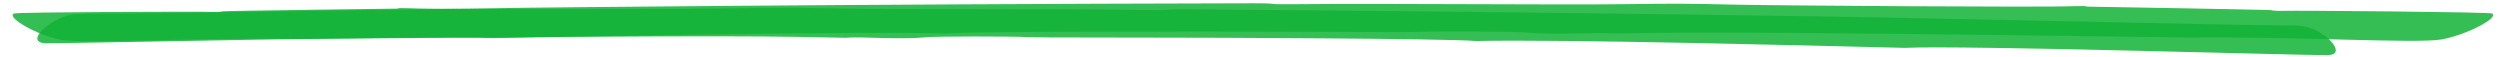 <svg width="653" height="15" viewBox="0 0 653 15" fill="none" xmlns="http://www.w3.org/2000/svg">
<path opacity="0.85" d="M128.686 9.966C113.718 9.153 17.375 11.416 11.931 11.3C6.217 11.068 13.02 4.918 18.193 3.933C21.183 3.353 21.183 3.759 47.856 3.353C47.856 3.353 88.133 2.715 137.667 2.019C137.667 2.019 217.408 1.09 327.086 0.858C335.796 0.858 328.99 1.206 339.062 1.09C360.833 0.858 407.643 1.322 424.244 1.09C437.309 0.916 440.301 0.916 452.821 1.207C461.531 1.438 533.922 1.96 541.817 1.612C543.721 1.554 545.083 1.554 545.083 1.729C545.625 1.729 592.981 2.541 593.252 2.656C593.525 2.773 594.885 2.888 596.518 2.831C598.969 2.714 650.406 3.121 650.95 3.527C652.854 4.687 643.874 9.27 637.615 10.314C631.083 11.417 599.513 9.502 571.753 9.792C441.663 8.052 442.752 8.516 420.978 8.748C417.985 8.341 406.283 9.212 399.206 8.516C396.214 8.225 375.257 8.109 370.358 8.341C369.27 8.4 361.922 8.4 351.035 8.341C345.591 8.341 339.333 8.283 332.53 8.283C323.549 8.225 255.51 8.11 247.074 8.747C224.211 8.109 150.458 9.56 128.686 9.966Z" fill="#12B336"/>
<path opacity="0.85" d="M497.561 12.505C511.763 11.766 602.844 14.494 608.001 14.405C613.419 14.201 607.247 8.019 602.396 7.008C599.588 6.413 599.57 6.819 574.346 6.285C574.346 6.285 536.254 5.451 489.406 4.515C489.406 4.515 413.979 3.201 310.189 2.437C301.944 2.395 308.369 2.776 298.844 2.611C278.248 2.274 233.928 2.511 218.226 2.199C205.87 1.961 203.036 1.947 191.175 2.176C182.923 2.366 114.388 2.538 106.933 2.151C105.131 2.084 103.843 2.078 103.838 2.251C103.322 2.249 58.47 2.831 58.207 2.946C57.944 3.061 56.651 3.17 55.11 3.104C52.797 2.976 4.099 3.133 3.565 3.536C1.712 4.687 10.013 9.313 15.891 10.388C22.024 11.522 51.987 9.761 78.249 10.185C201.438 9.075 200.388 9.534 220.984 9.871C223.836 9.479 234.874 10.406 241.6 9.745C244.447 9.469 264.284 9.454 268.91 9.71C269.937 9.774 276.891 9.809 287.198 9.804C292.348 9.831 298.274 9.803 304.715 9.836C313.217 9.821 377.614 10.035 385.57 10.714C407.234 10.186 476.973 11.994 497.561 12.505Z" fill="#12B336"/>
</svg>
